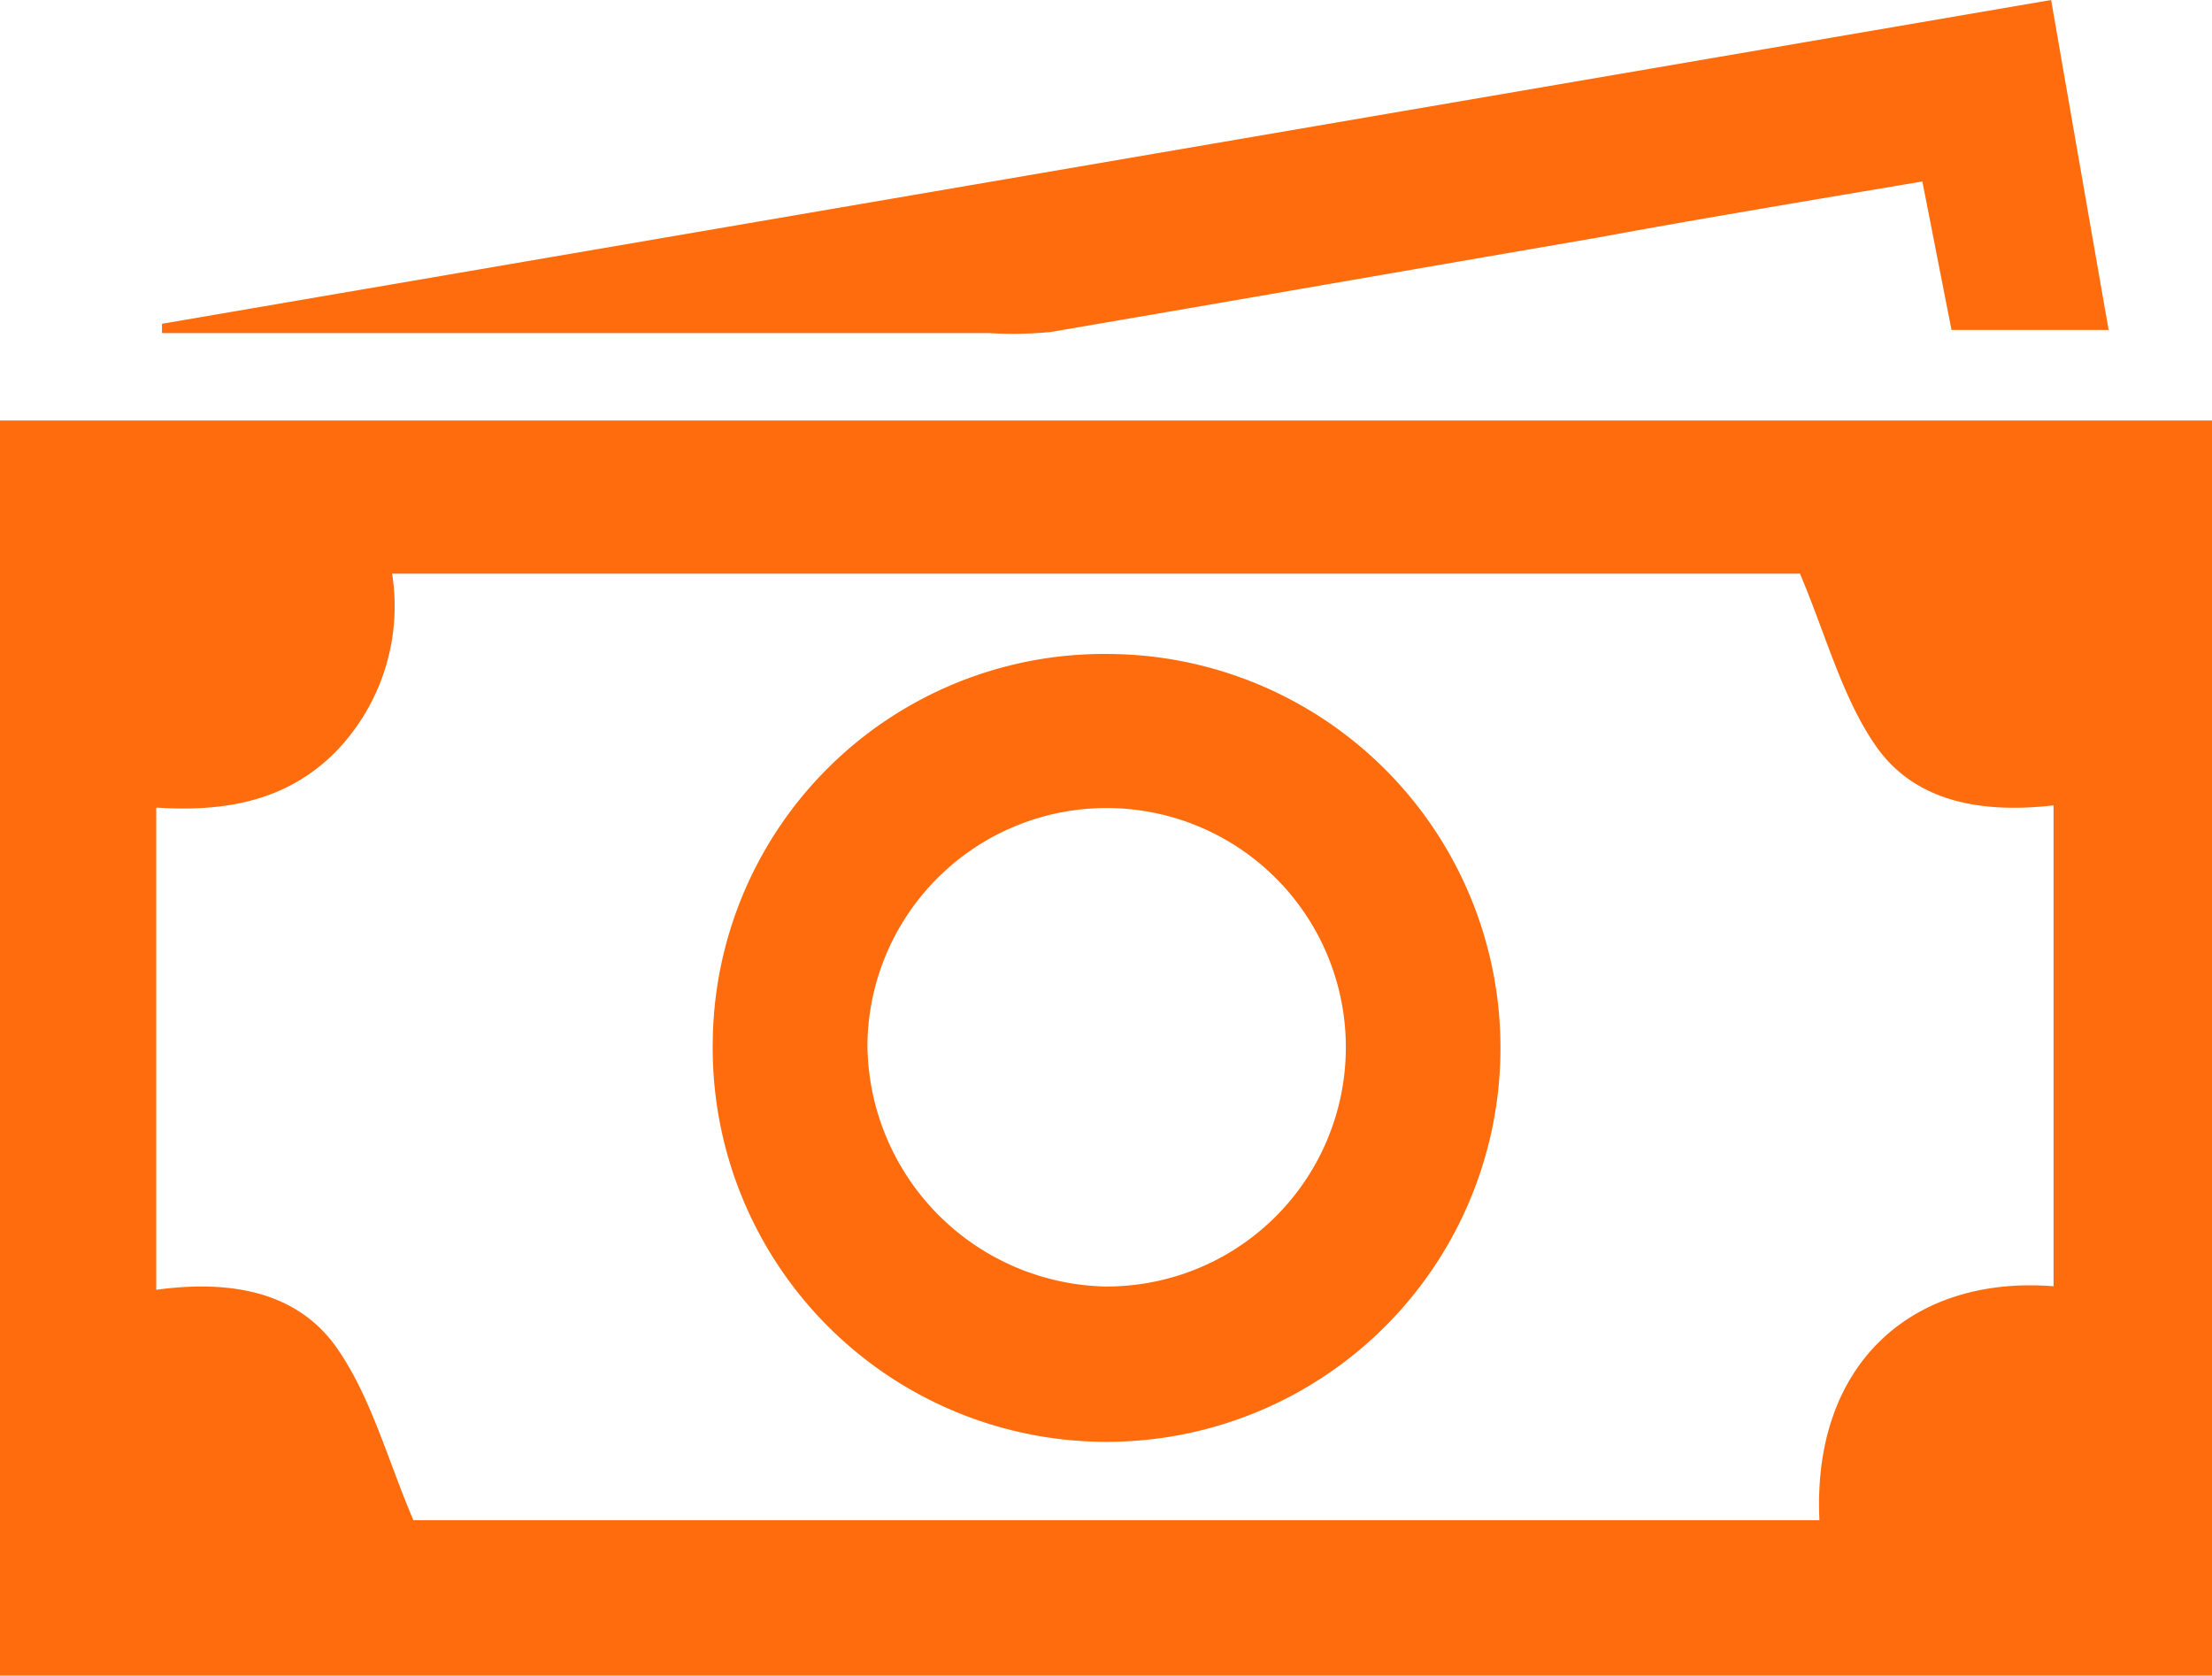 <?xml version="1.0" encoding="utf-8"?><svg xmlns="http://www.w3.org/2000/svg" viewBox="0 0 99.96 75.71"><path d="M0,75.71V19H100V75.71ZM92.8,58.12V36.39c-3.21.37-6.22-.13-8-2.64-1.55-2.21-2.26-5-3.46-7.83H17.72A9.45,9.45,0,0,1,15.14,34c-2.18,2.18-4.94,2.7-8.08,2.49V58.28c3.41-.47,6.39.11,8.15,2.61,1.55,2.21,2.28,5,3.47,7.8H82.22C81.88,61.53,86.51,57.62,92.8,58.12ZM7.32,14.63l0,.42H44.69A17.28,17.28,0,0,0,47.48,15c8.25-1.41,16.5-2.85,24.75-4.27C77,9.85,81.85,9.05,86.87,8.2c.47,2.37.88,4.49,1.32,6.71h7.1C94.43,10,93.59,5.18,92.69,0ZM50.15,29.55A17.8,17.8,0,1,1,32.21,47,17.69,17.69,0,0,1,50.15,29.55ZM49.9,58.13a10.81,10.81,0,1,0-10.7-11A11,11,0,0,0,49.9,58.13Z" fill="#ff6c0e"/></svg>